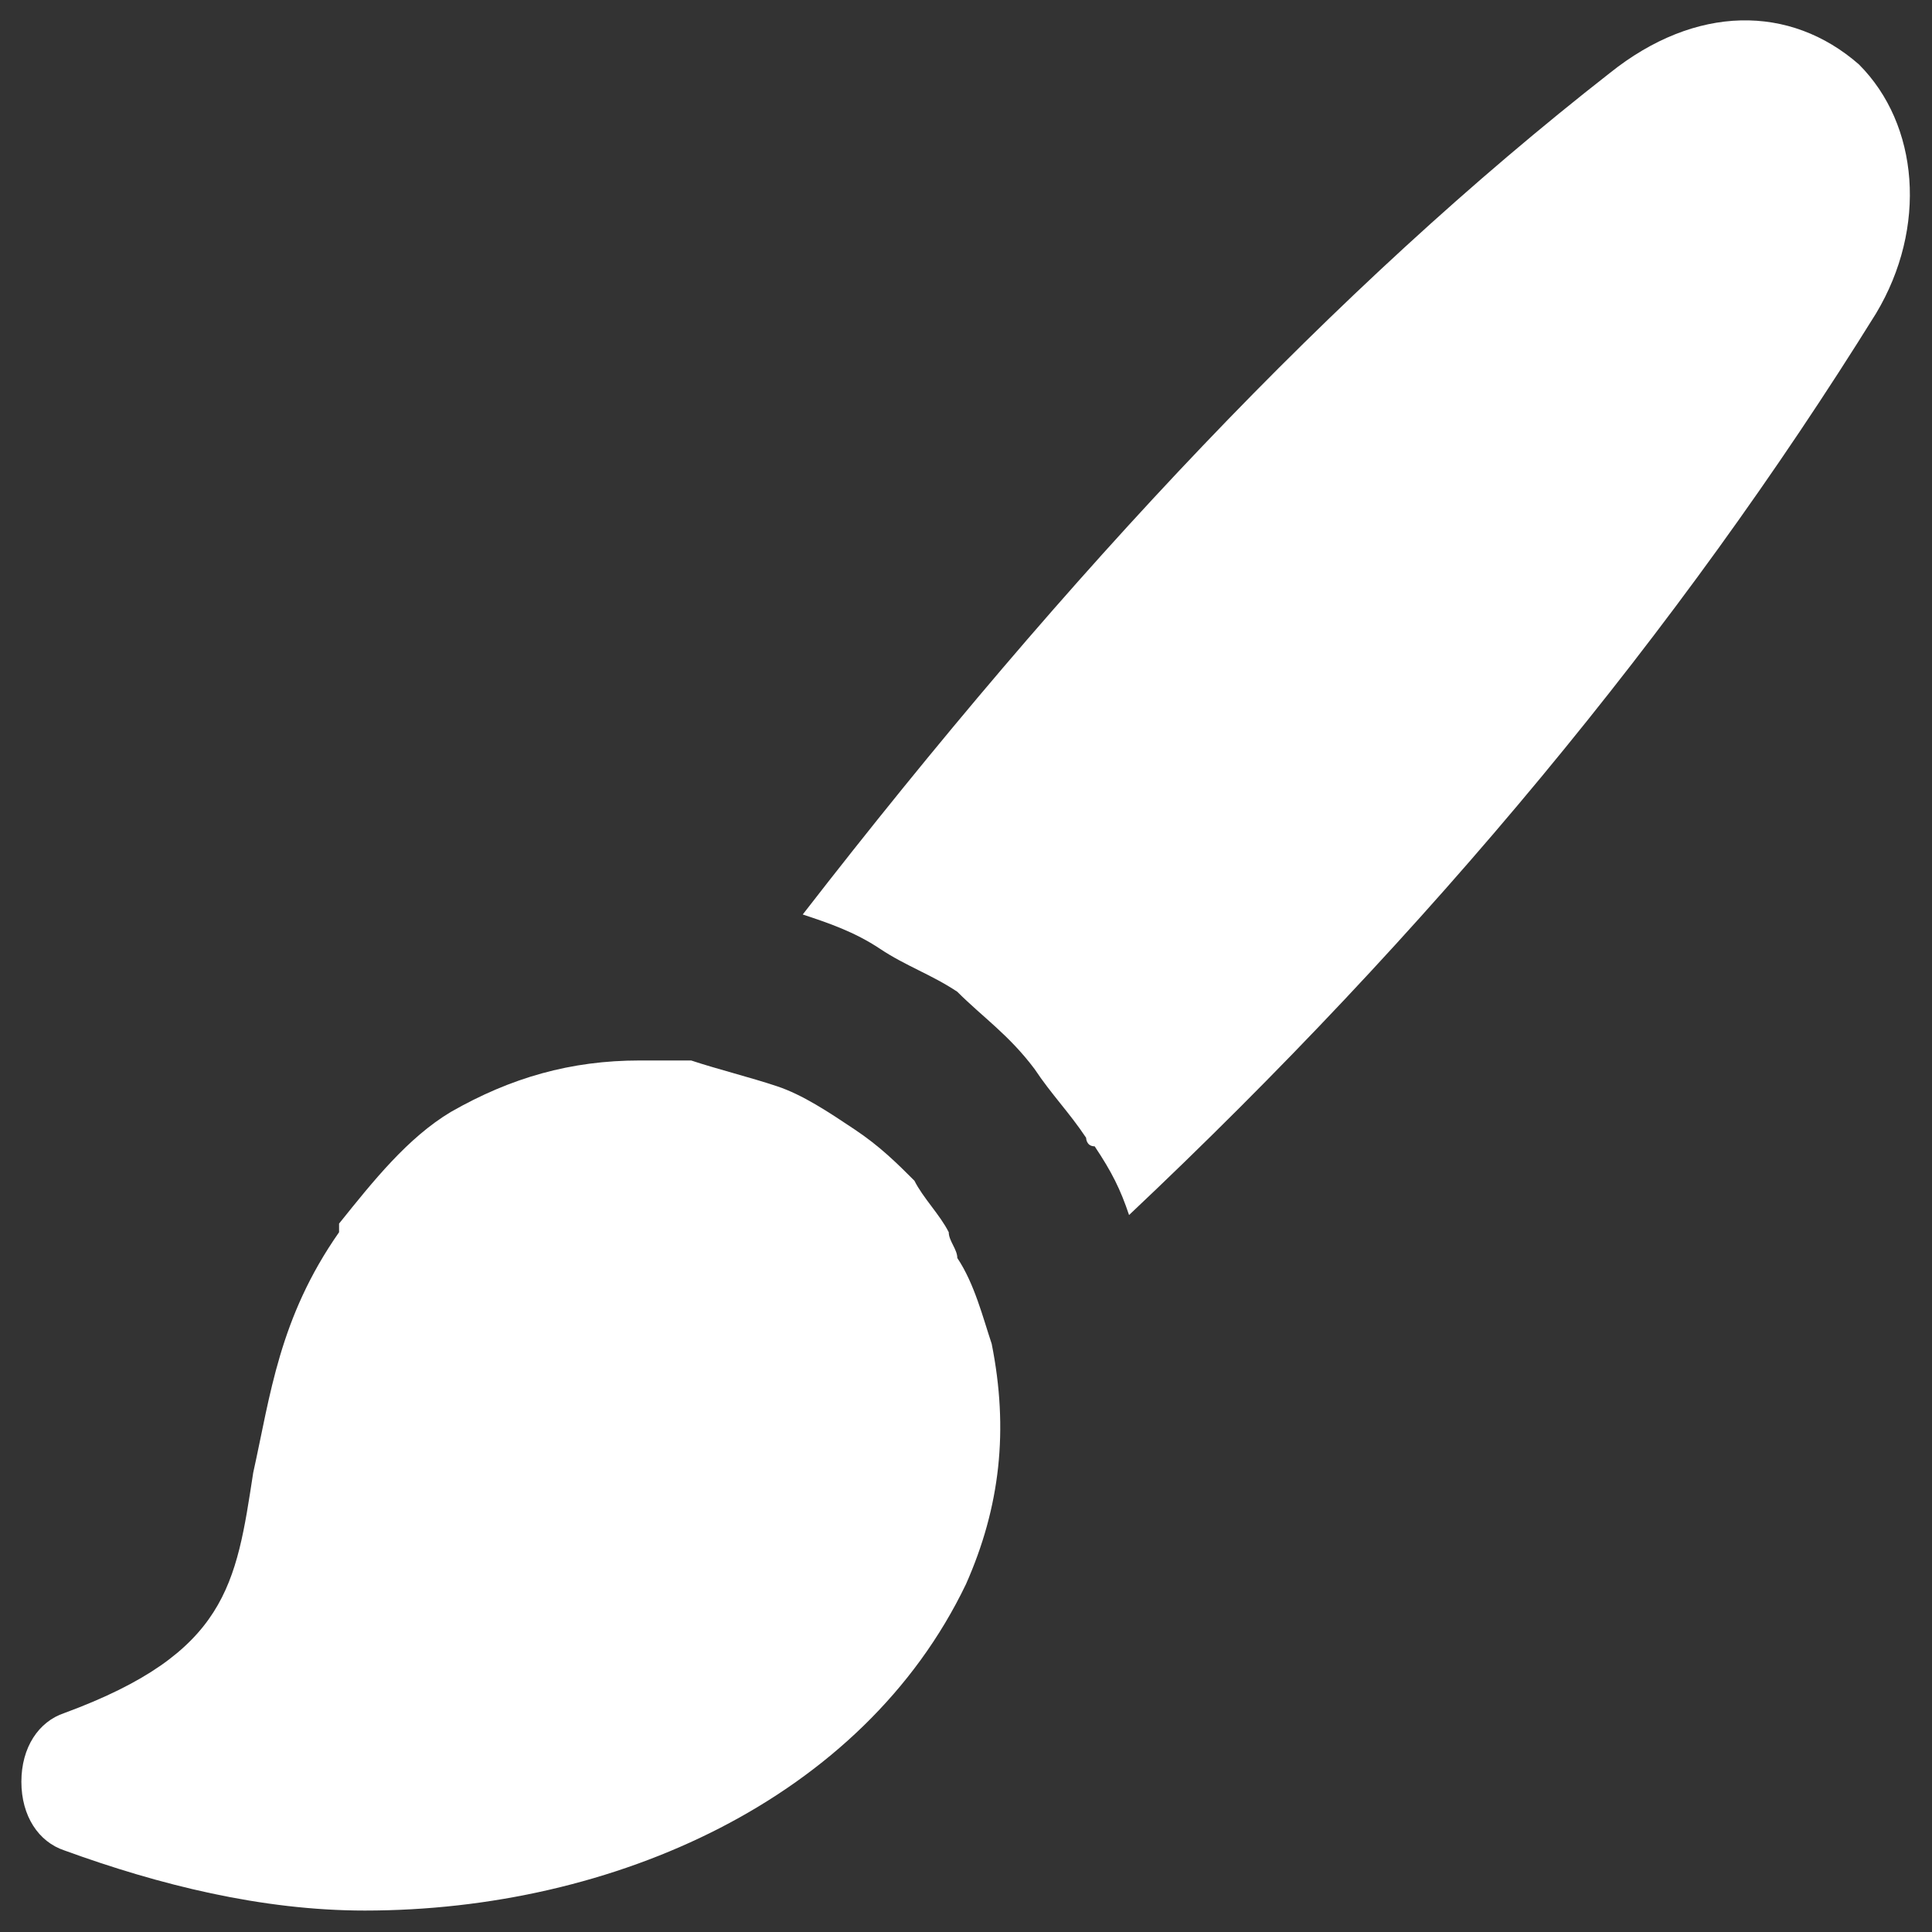 <svg width="30" height="30" viewBox="0 0 30 30" fill="none" xmlns="http://www.w3.org/2000/svg">
<rect x="0" y="0" width="30" height="30" fill="#333333" stroke="none"/>
<path d="M28.865 1C27.798 0.067 26.331 0.067 24.998 1.133C20.732 4.467 16.598 8.867 12.465 14.2C12.865 14.333 13.265 14.467 13.665 14.733C14.065 15 14.465 15.133 14.865 15.4C15.265 15.8 15.665 16.067 16.065 16.6C16.331 17 16.598 17.267 16.865 17.667C16.865 17.667 16.865 17.8 16.998 17.8C17.265 18.2 17.398 18.467 17.532 18.867C22.198 14.467 26.065 9.8 29.131 4.867C29.931 3.533 29.798 1.933 28.865 1Z" fill="white"/>
<path d="M14.865 19.534C14.865 19.4 14.732 19.267 14.732 19.134C14.599 18.867 14.332 18.6 14.199 18.334C13.932 18.067 13.665 17.8 13.265 17.534C12.865 17.267 12.465 17 12.065 16.867C11.665 16.733 11.132 16.6 10.732 16.467C10.465 16.467 10.199 16.467 9.932 16.467C8.865 16.467 7.932 16.733 6.999 17.267C6.332 17.667 5.799 18.334 5.265 19C5.265 19 5.265 19 5.265 19.134C4.332 20.467 4.199 21.667 3.932 22.867C3.665 24.6 3.532 25.667 0.999 26.6C0.599 26.733 0.332 27.134 0.332 27.667C0.332 28.2 0.599 28.6 0.999 28.733C2.465 29.267 4.065 29.667 5.665 29.667C9.532 29.667 13.399 27.933 14.999 24.6C15.532 23.4 15.665 22.2 15.399 20.867C15.265 20.467 15.132 19.933 14.865 19.534Z" fill="white"/>
</svg>
